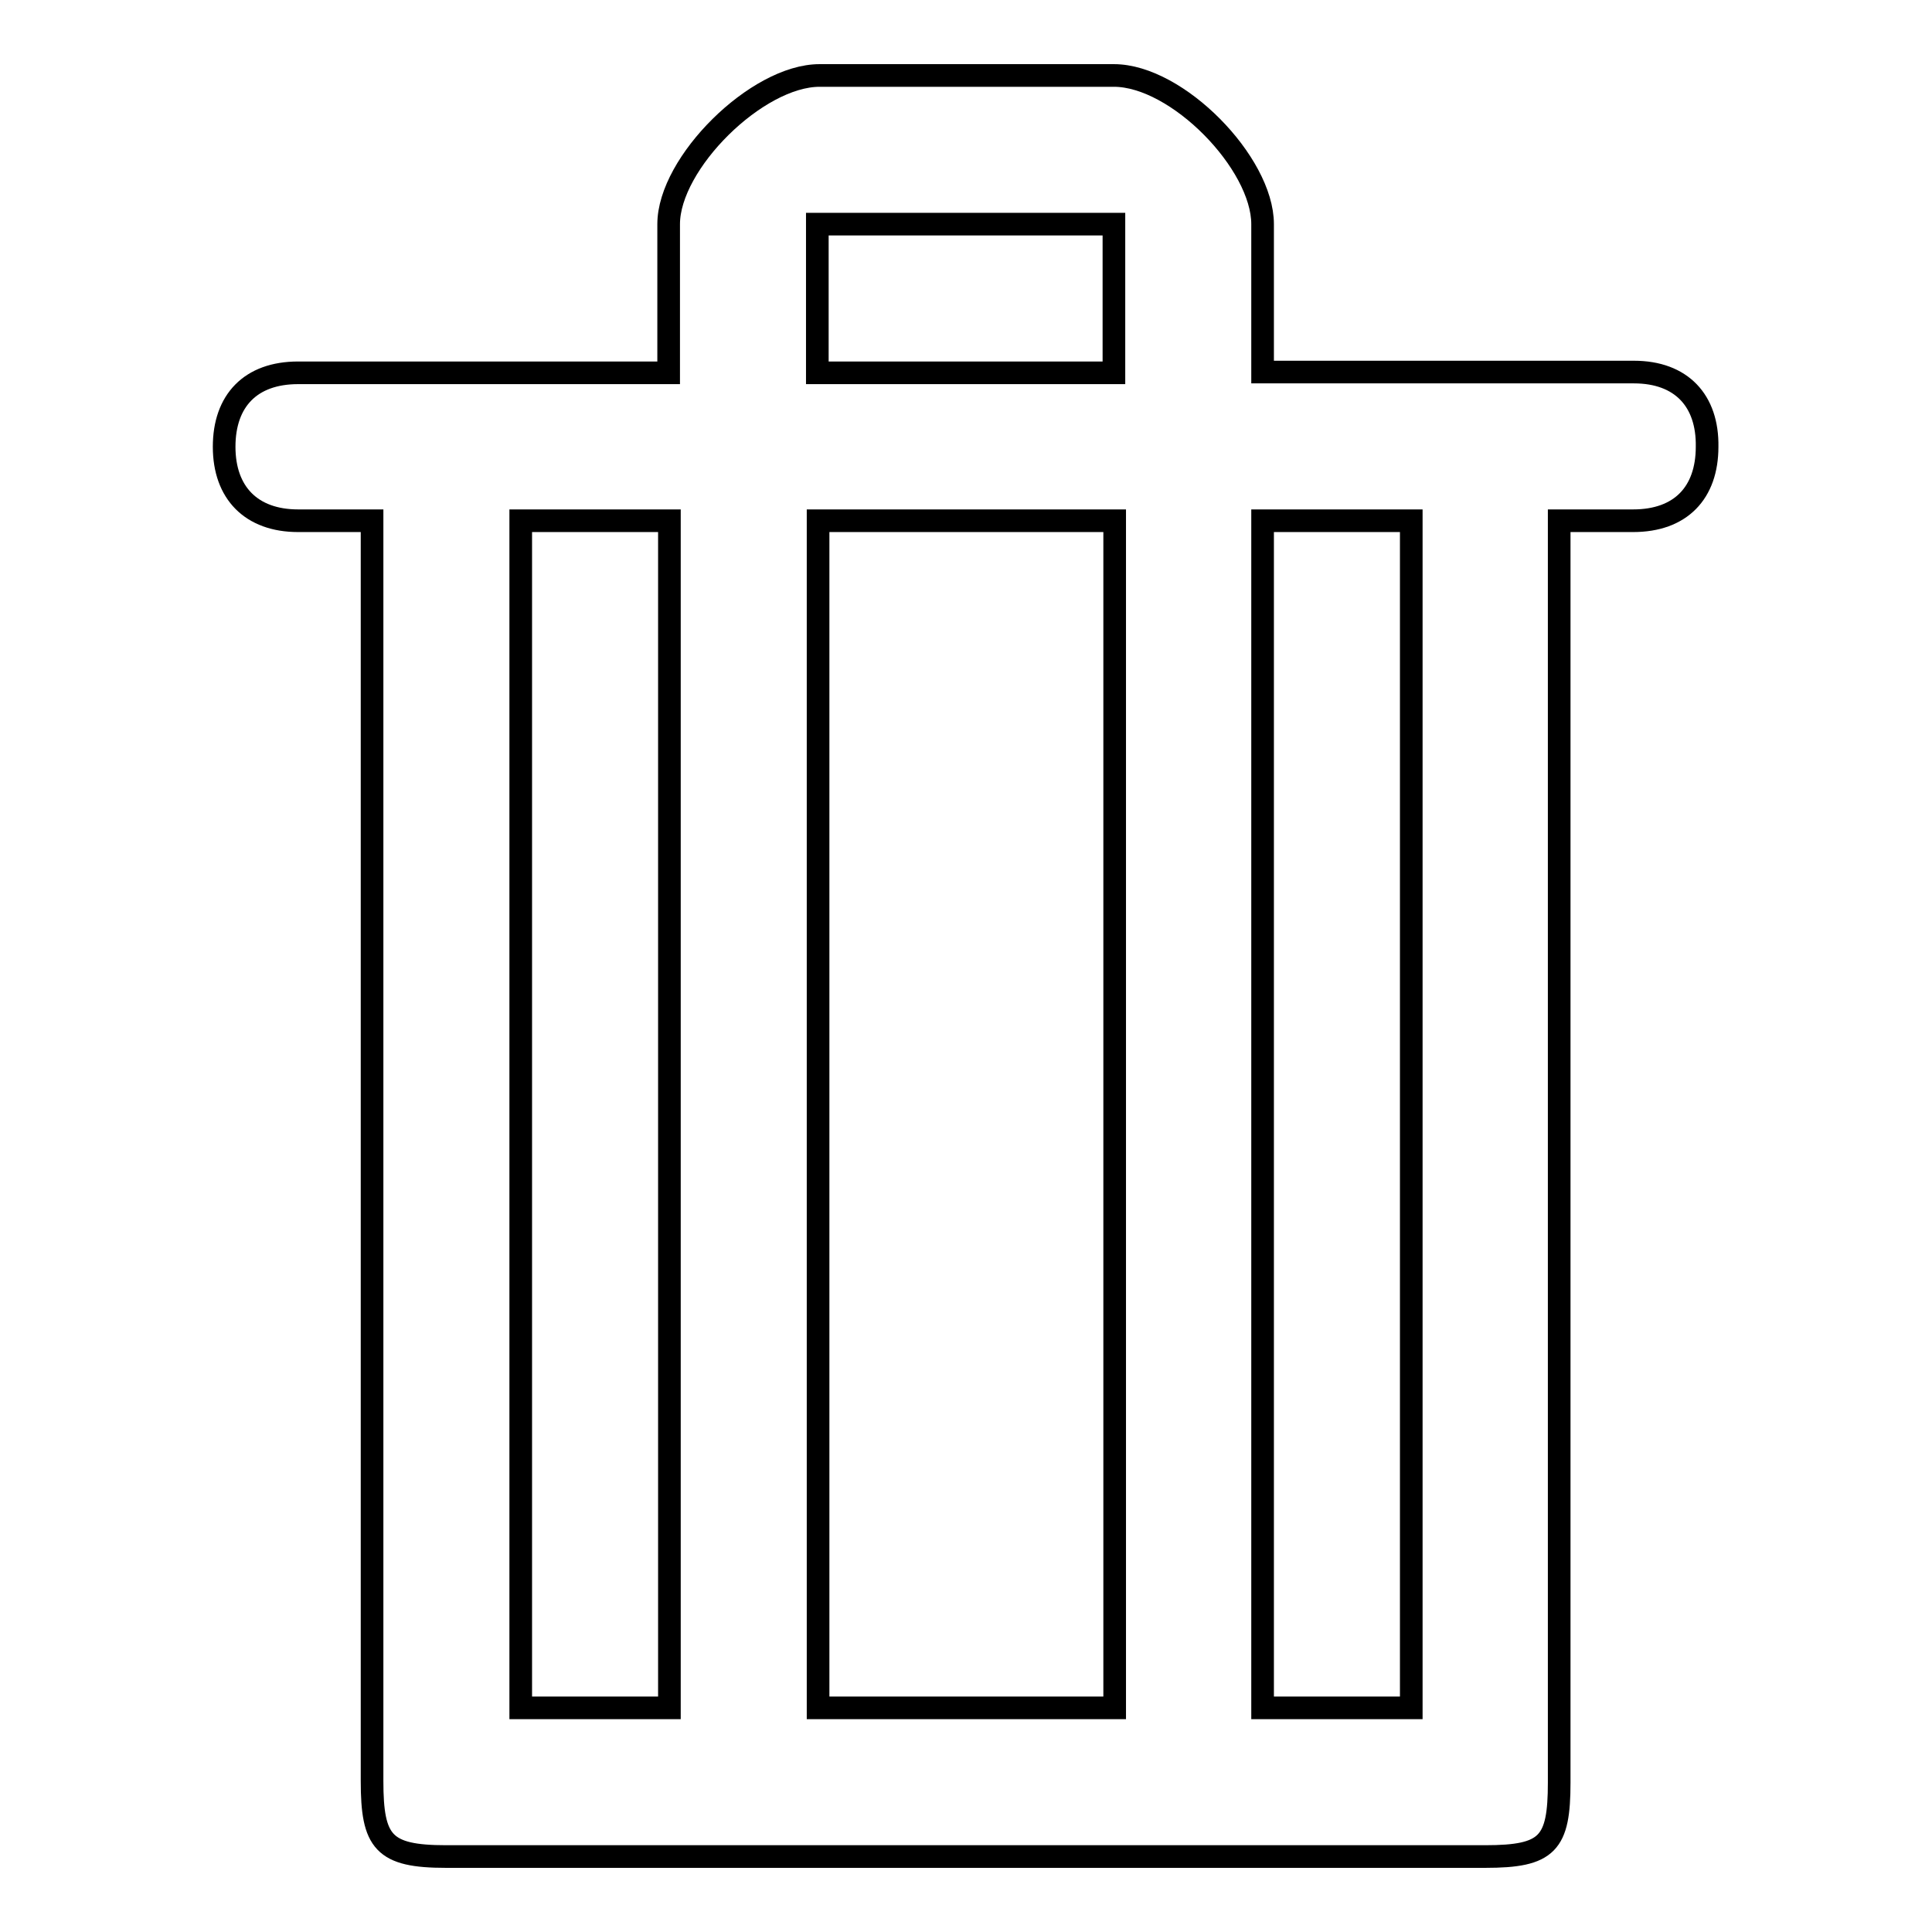 <?xml version="1.0" encoding="utf-8"?>
<!-- Svg Vector Icons : http://www.onlinewebfonts.com/icon -->
<!DOCTYPE svg PUBLIC "-//W3C//DTD SVG 1.1//EN" "http://www.w3.org/Graphics/SVG/1.1/DTD/svg11.dtd">
<svg version="1.1" xmlns="http://www.w3.org/2000/svg" xmlns:xlink="http://www.w3.org/1999/xlink" x="0px" y="0px" viewBox="0 0 256 256" enable-background="new 0 0 256 256" xml:space="preserve">
<g><g><path stroke-width="3" fill-opacity="0" stroke="#000000"  d="M216.5,49.3h-49.2V29.7c0-8.1-11.3-19.7-19.7-19.7h-39c-8.3,0-20,11.6-20,19.7v19.7H39.5c-6.3,0-9.8,3.7-9.8,9.8c0,6.1,3.6,9.8,9.8,9.8h9.8v167c0,8.1,1.5,10,9.8,10h137.7c8.3,0,9.8-1.7,9.8-9.8V69h9.8c6.3,0,9.8-3.7,9.8-9.8C226.3,53.1,222.8,49.3,216.5,49.3z M108.3,29.7h39.3v19.7h-39.3V29.7z M88.7,226.3H69L69,69h19.7L88.7,226.3L88.7,226.3z M147.7,226.3h-39.3V69h39.3L147.7,226.3L147.7,226.3z M187,226.3h-19.7V69H187V226.3z"/></g></g>
</svg>